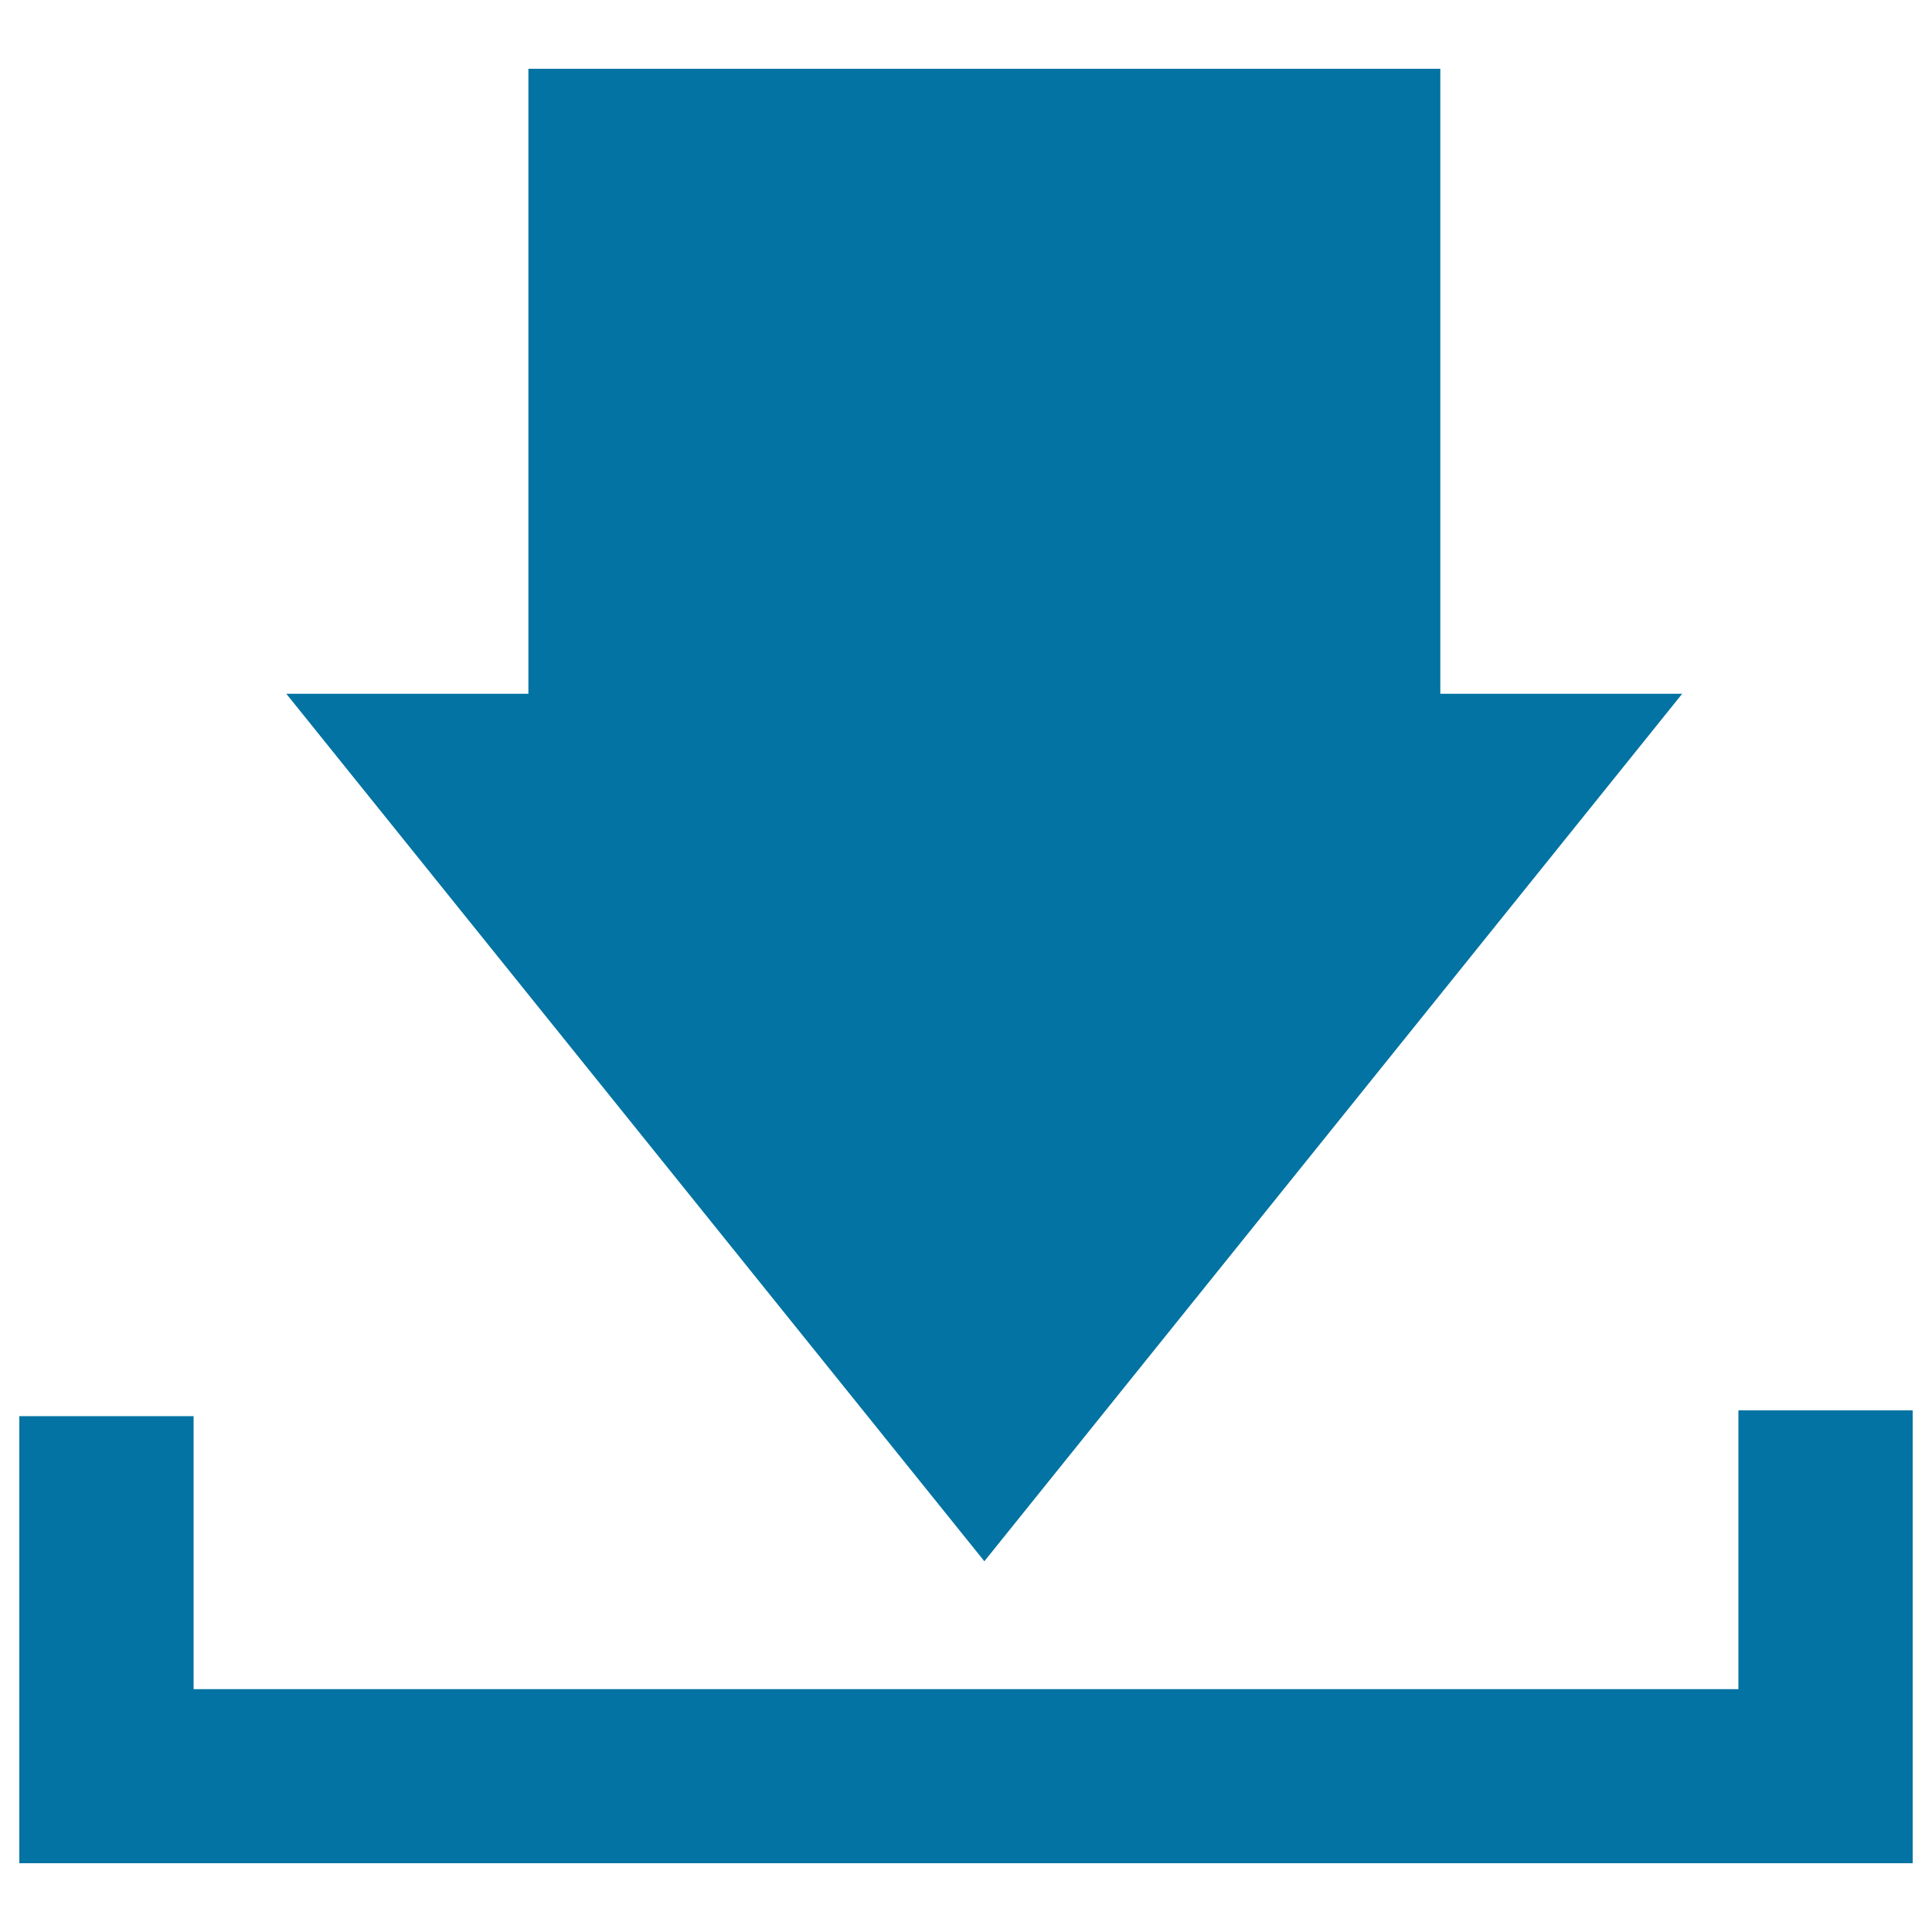<svg xmlns="http://www.w3.org/2000/svg" viewBox="0 0 1000 1000" style="fill:#0273a2">
<title>Download Interface Symbol Of Down Arrow On A Tray SVG icon</title>
<g><g><polygon points="990,730 899.8,730 899.8,874.3 100.2,874.3 100.2,733 10,733 10,964.4 990,964.4 "/><polygon points="273.5,359.1 148.2,359.1 509.5,808.1 870.7,359.1 745.5,359.1 745.5,35.6 273.5,35.6 "/></g></g>
</svg>